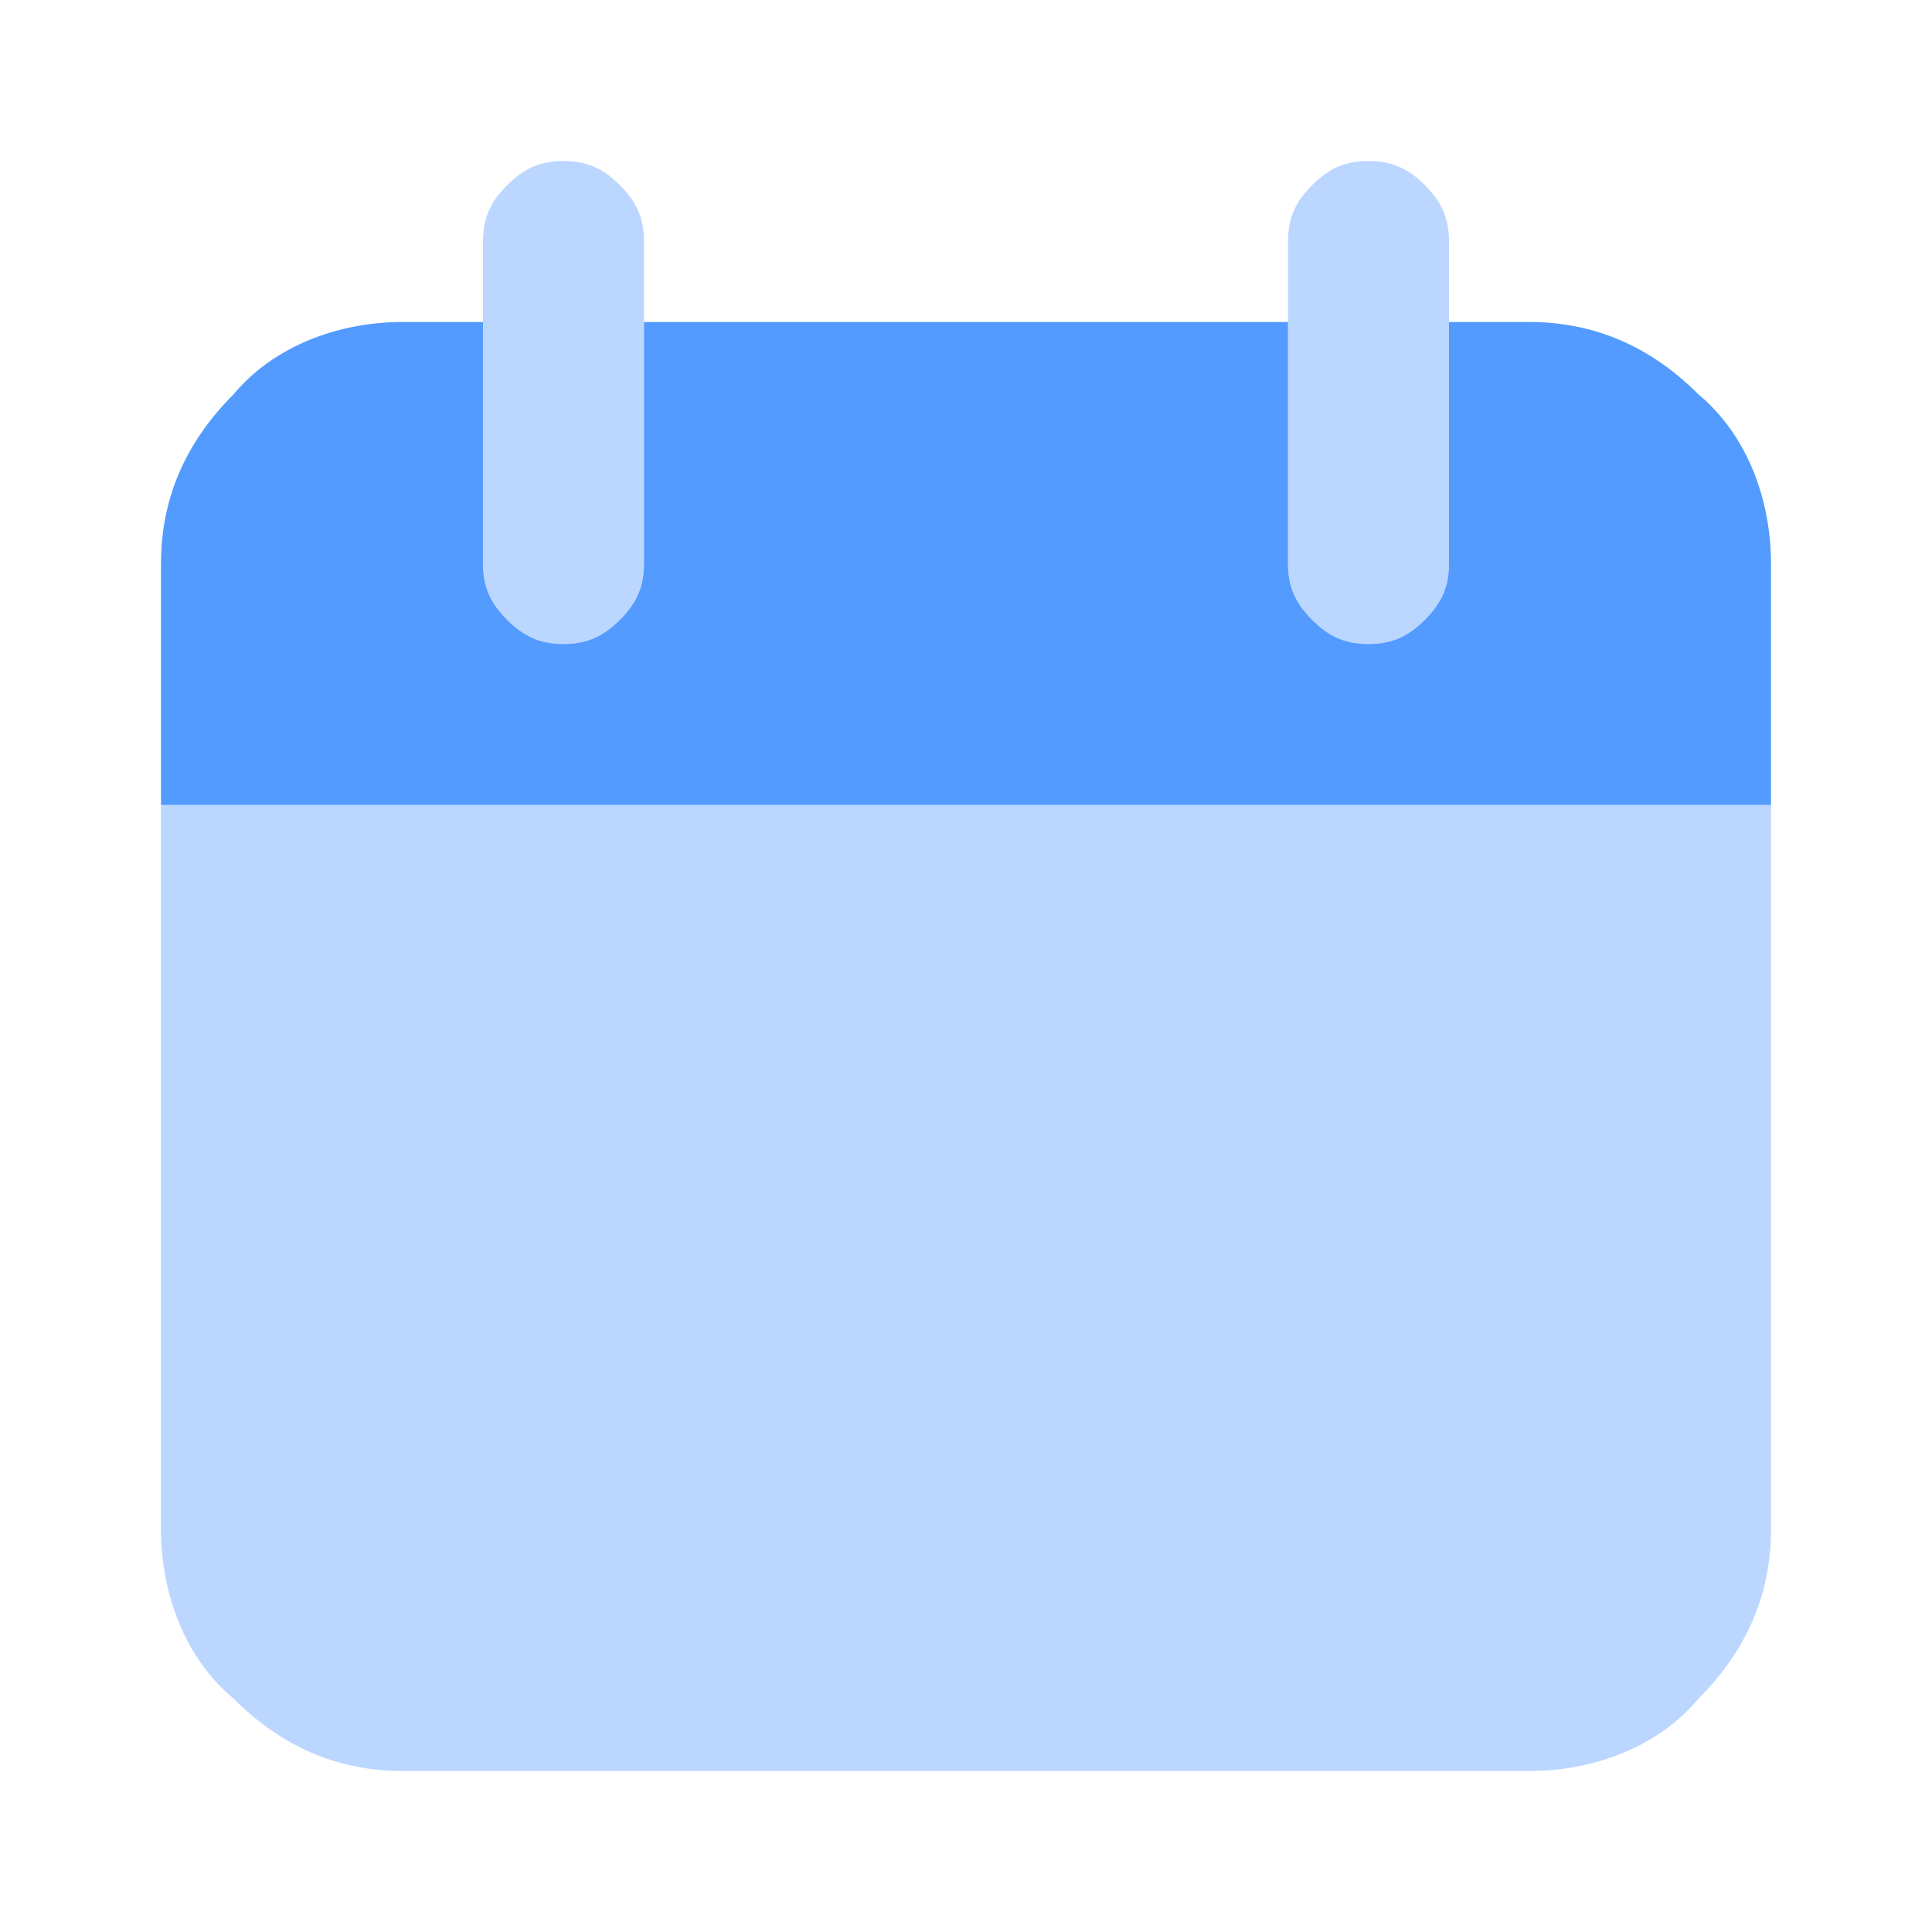 <?xml version="1.0" encoding="UTF-8"?>
<svg id="Ebene_1" data-name="Ebene 1" xmlns="http://www.w3.org/2000/svg" version="1.1" viewBox="0 0 24 24">
  <defs>
    <style>
      .cls-1 {
        fill: #bbd7ff;
      }

      .cls-1, .cls-2 {
        stroke-width: 0px;
      }

      .cls-2 {
        fill: #539bff;
      }
    </style>
  </defs>
  <path class="cls-1" d="M22,10H2v9c0,.8.3,1.6.9,2.1.6.6,1.3.9,2.1.9h14c.8,0,1.6-.3,2.1-.9.6-.6.9-1.3.9-2.1v-9ZM7,8c-.3,0-.5-.1-.7-.3-.2-.2-.3-.4-.3-.7V3c0-.3.1-.5.3-.7.2-.2.4-.3.7-.3s.5.1.7.3c.2.2.3.4.3.7v4c0,.3-.1.5-.3.7-.2.2-.4.3-.7.3ZM17,8c-.3,0-.5-.1-.7-.3-.2-.2-.3-.4-.3-.7V3c0-.3.1-.5.3-.7.2-.2.4-.3.7-.3s.5.1.7.3c.2.2.3.4.3.7v4c0,.3-.1.5-.3.7-.2.2-.4.3-.7.3Z"/>
  <path class="cls-2" d="M19,4h-1v3c0,.3-.1.5-.3.7-.2.2-.4.3-.7.3s-.5-.1-.7-.3c-.2-.2-.3-.4-.3-.7v-3h-8v3c0,.3-.1.5-.3.7-.2.2-.4.3-.7.3s-.5-.1-.7-.3c-.2-.2-.3-.4-.3-.7v-3h-1c-.8,0-1.6.3-2.1.9-.6.6-.9,1.3-.9,2.1v3h20v-3c0-.8-.3-1.6-.9-2.1-.6-.6-1.3-.9-2.1-.9Z"/>
</svg>